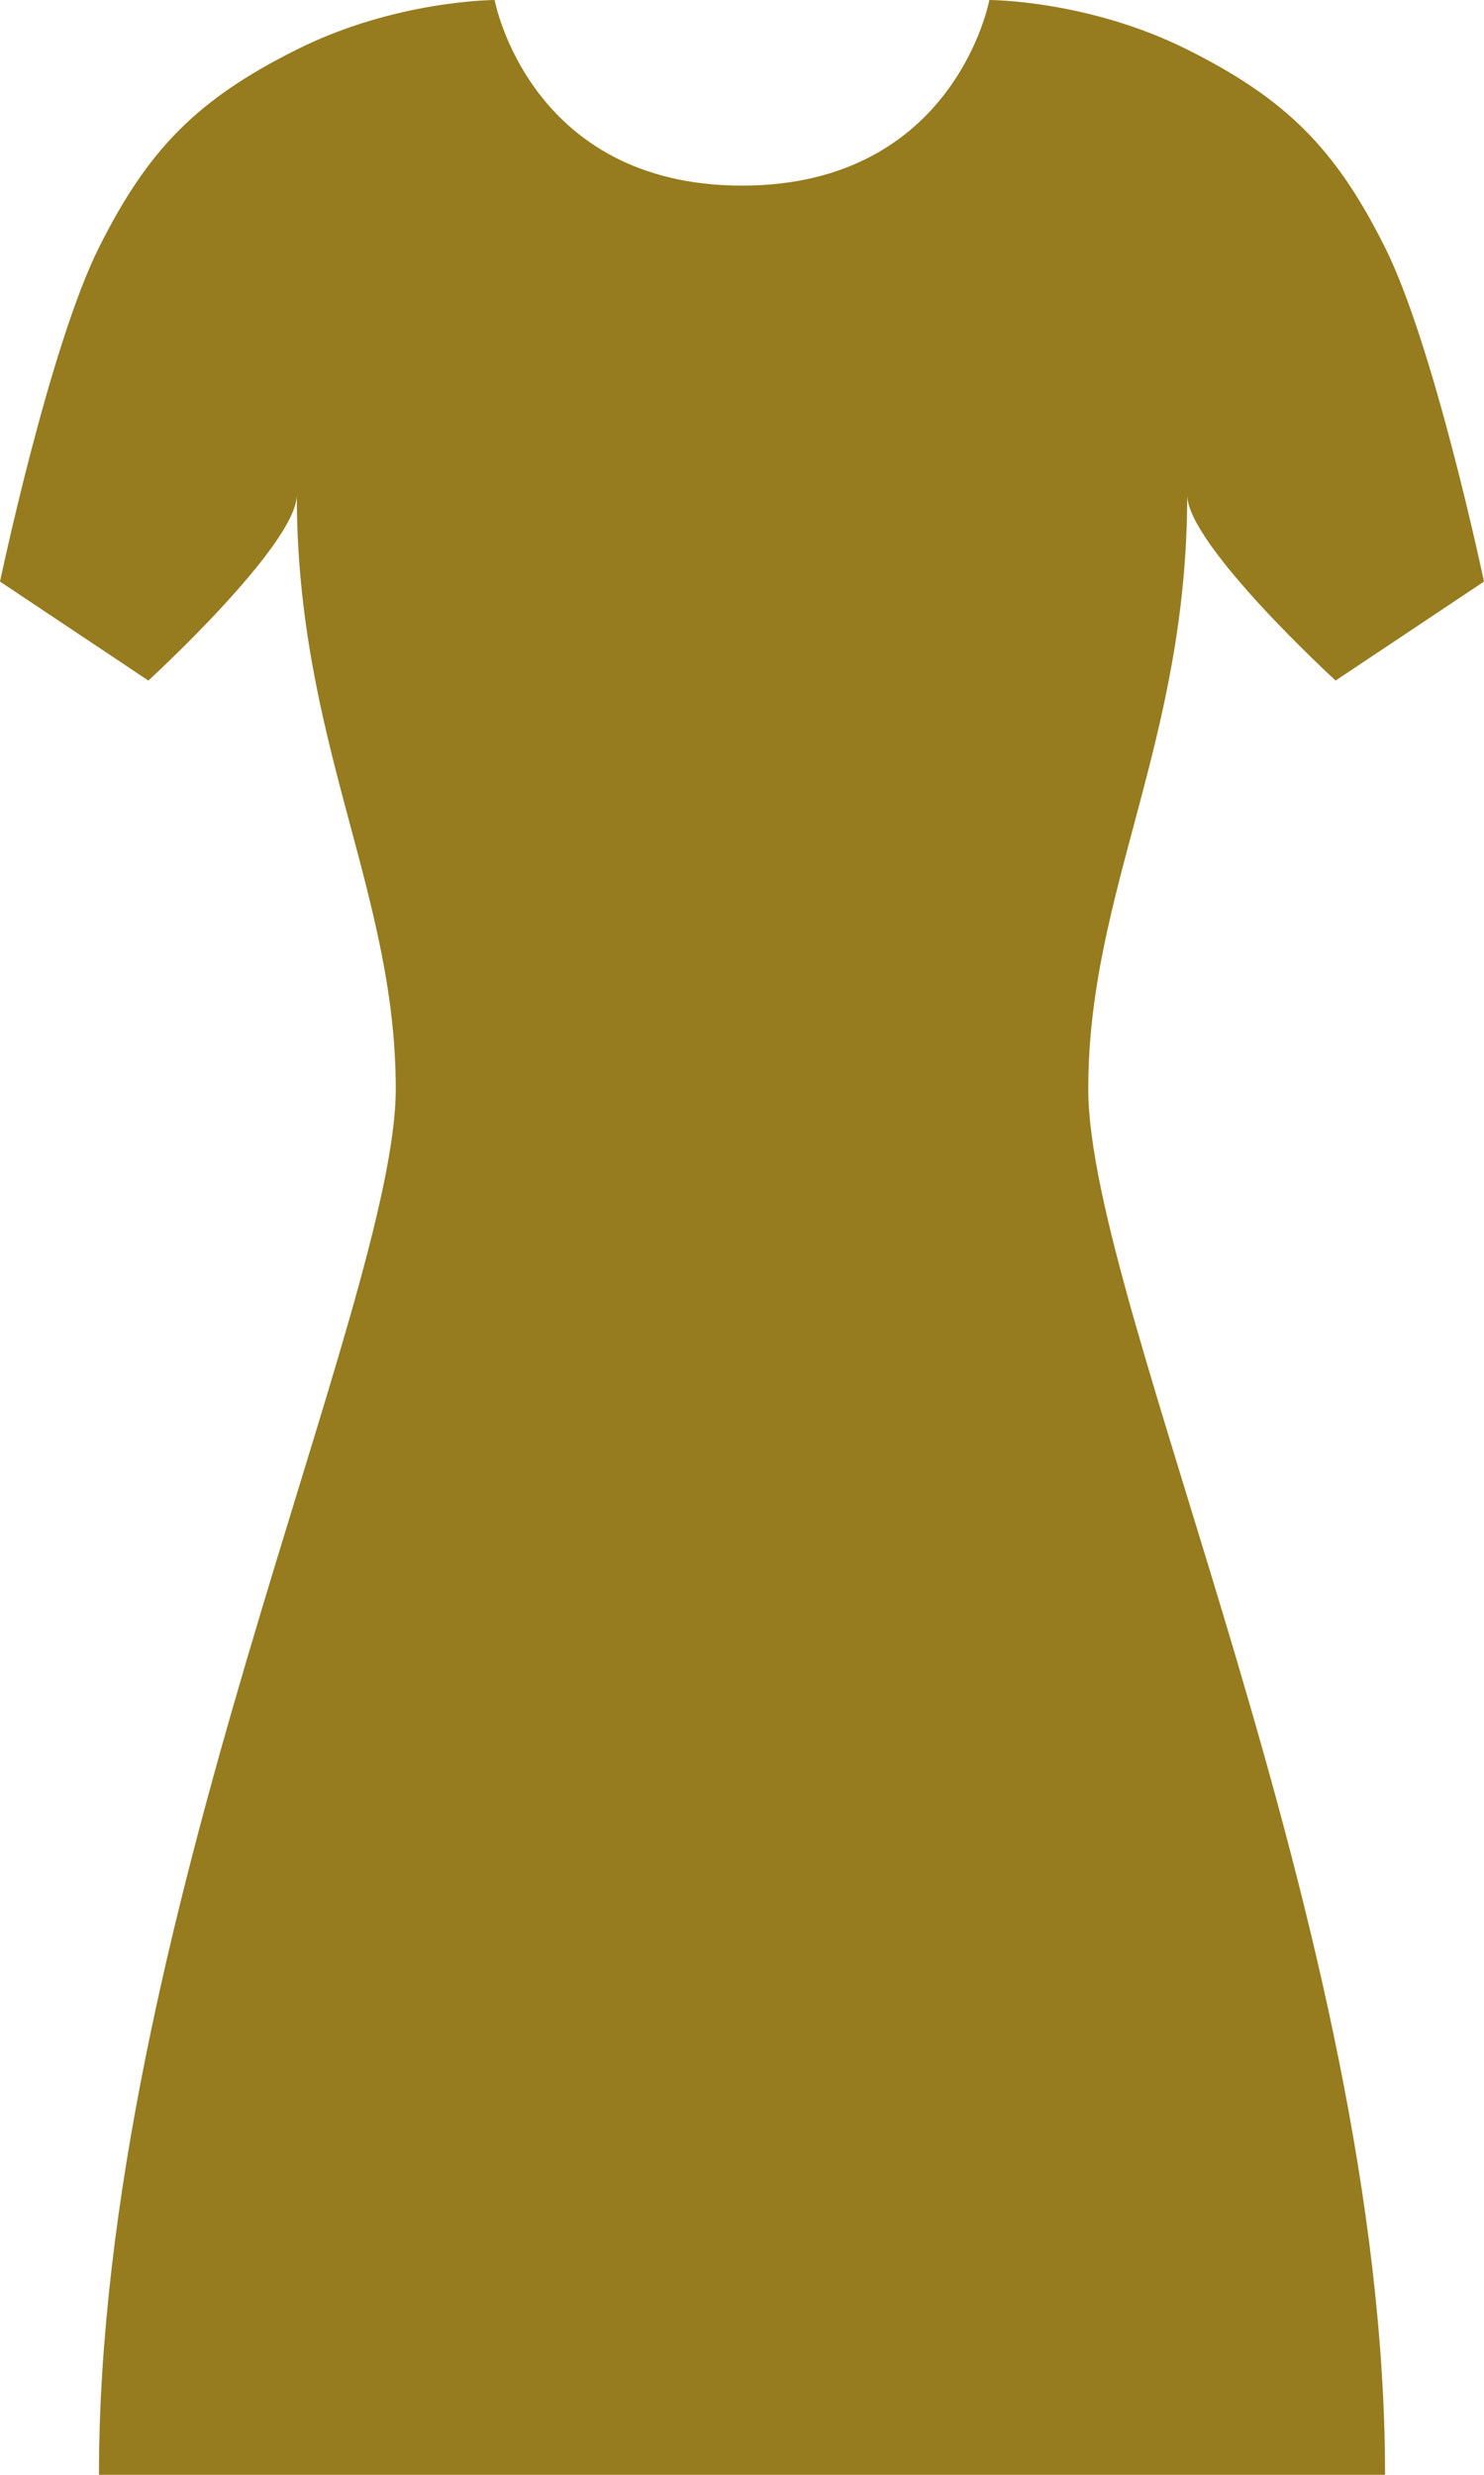 <svg version="1.1" viewBox=" 21.133 1.166 57.734 96.223" xmlns="http://www.w3.org/2000/svg">
<path fill="#967b1f" d="
M 26.906 27.628
l -5.773 -3.849
c 0 0 1.924 -9.141 3.85 -12.99
c 1.924 -3.849 3.848 -5.773 7.697 -7.697
c 3.85 -1.925 7.697 -1.925 7.697 -1.925
c 0 0 1.334 7.216 9.623 7.216
c 8.289 0 9.623 -7.217 9.623 -7.217
c 0 0 3.848 0 7.697 1.925
c 3.849 1.924 5.773 3.849 7.697 7.697
c 1.925 3.849 3.85 12.99 3.85 12.99
l -5.773 3.849
c 0 0 -5.773 -5.292 -5.773 -7.217
c 0 9.622 -3.85 15.396 -3.85 23.094
c 0 8.517 11.547 32.716 11.547 53.885
c -3.848 1.925 -46.187 1.925 -50.035 0
c 0 -21.169 11.547 -45.596 11.547 -53.885
c 0 -7.698 -3.85 -13.472 -3.85 -23.094
c 0 1.925 -5.774 7.218 -5.774 7.218
z" />
</svg>

